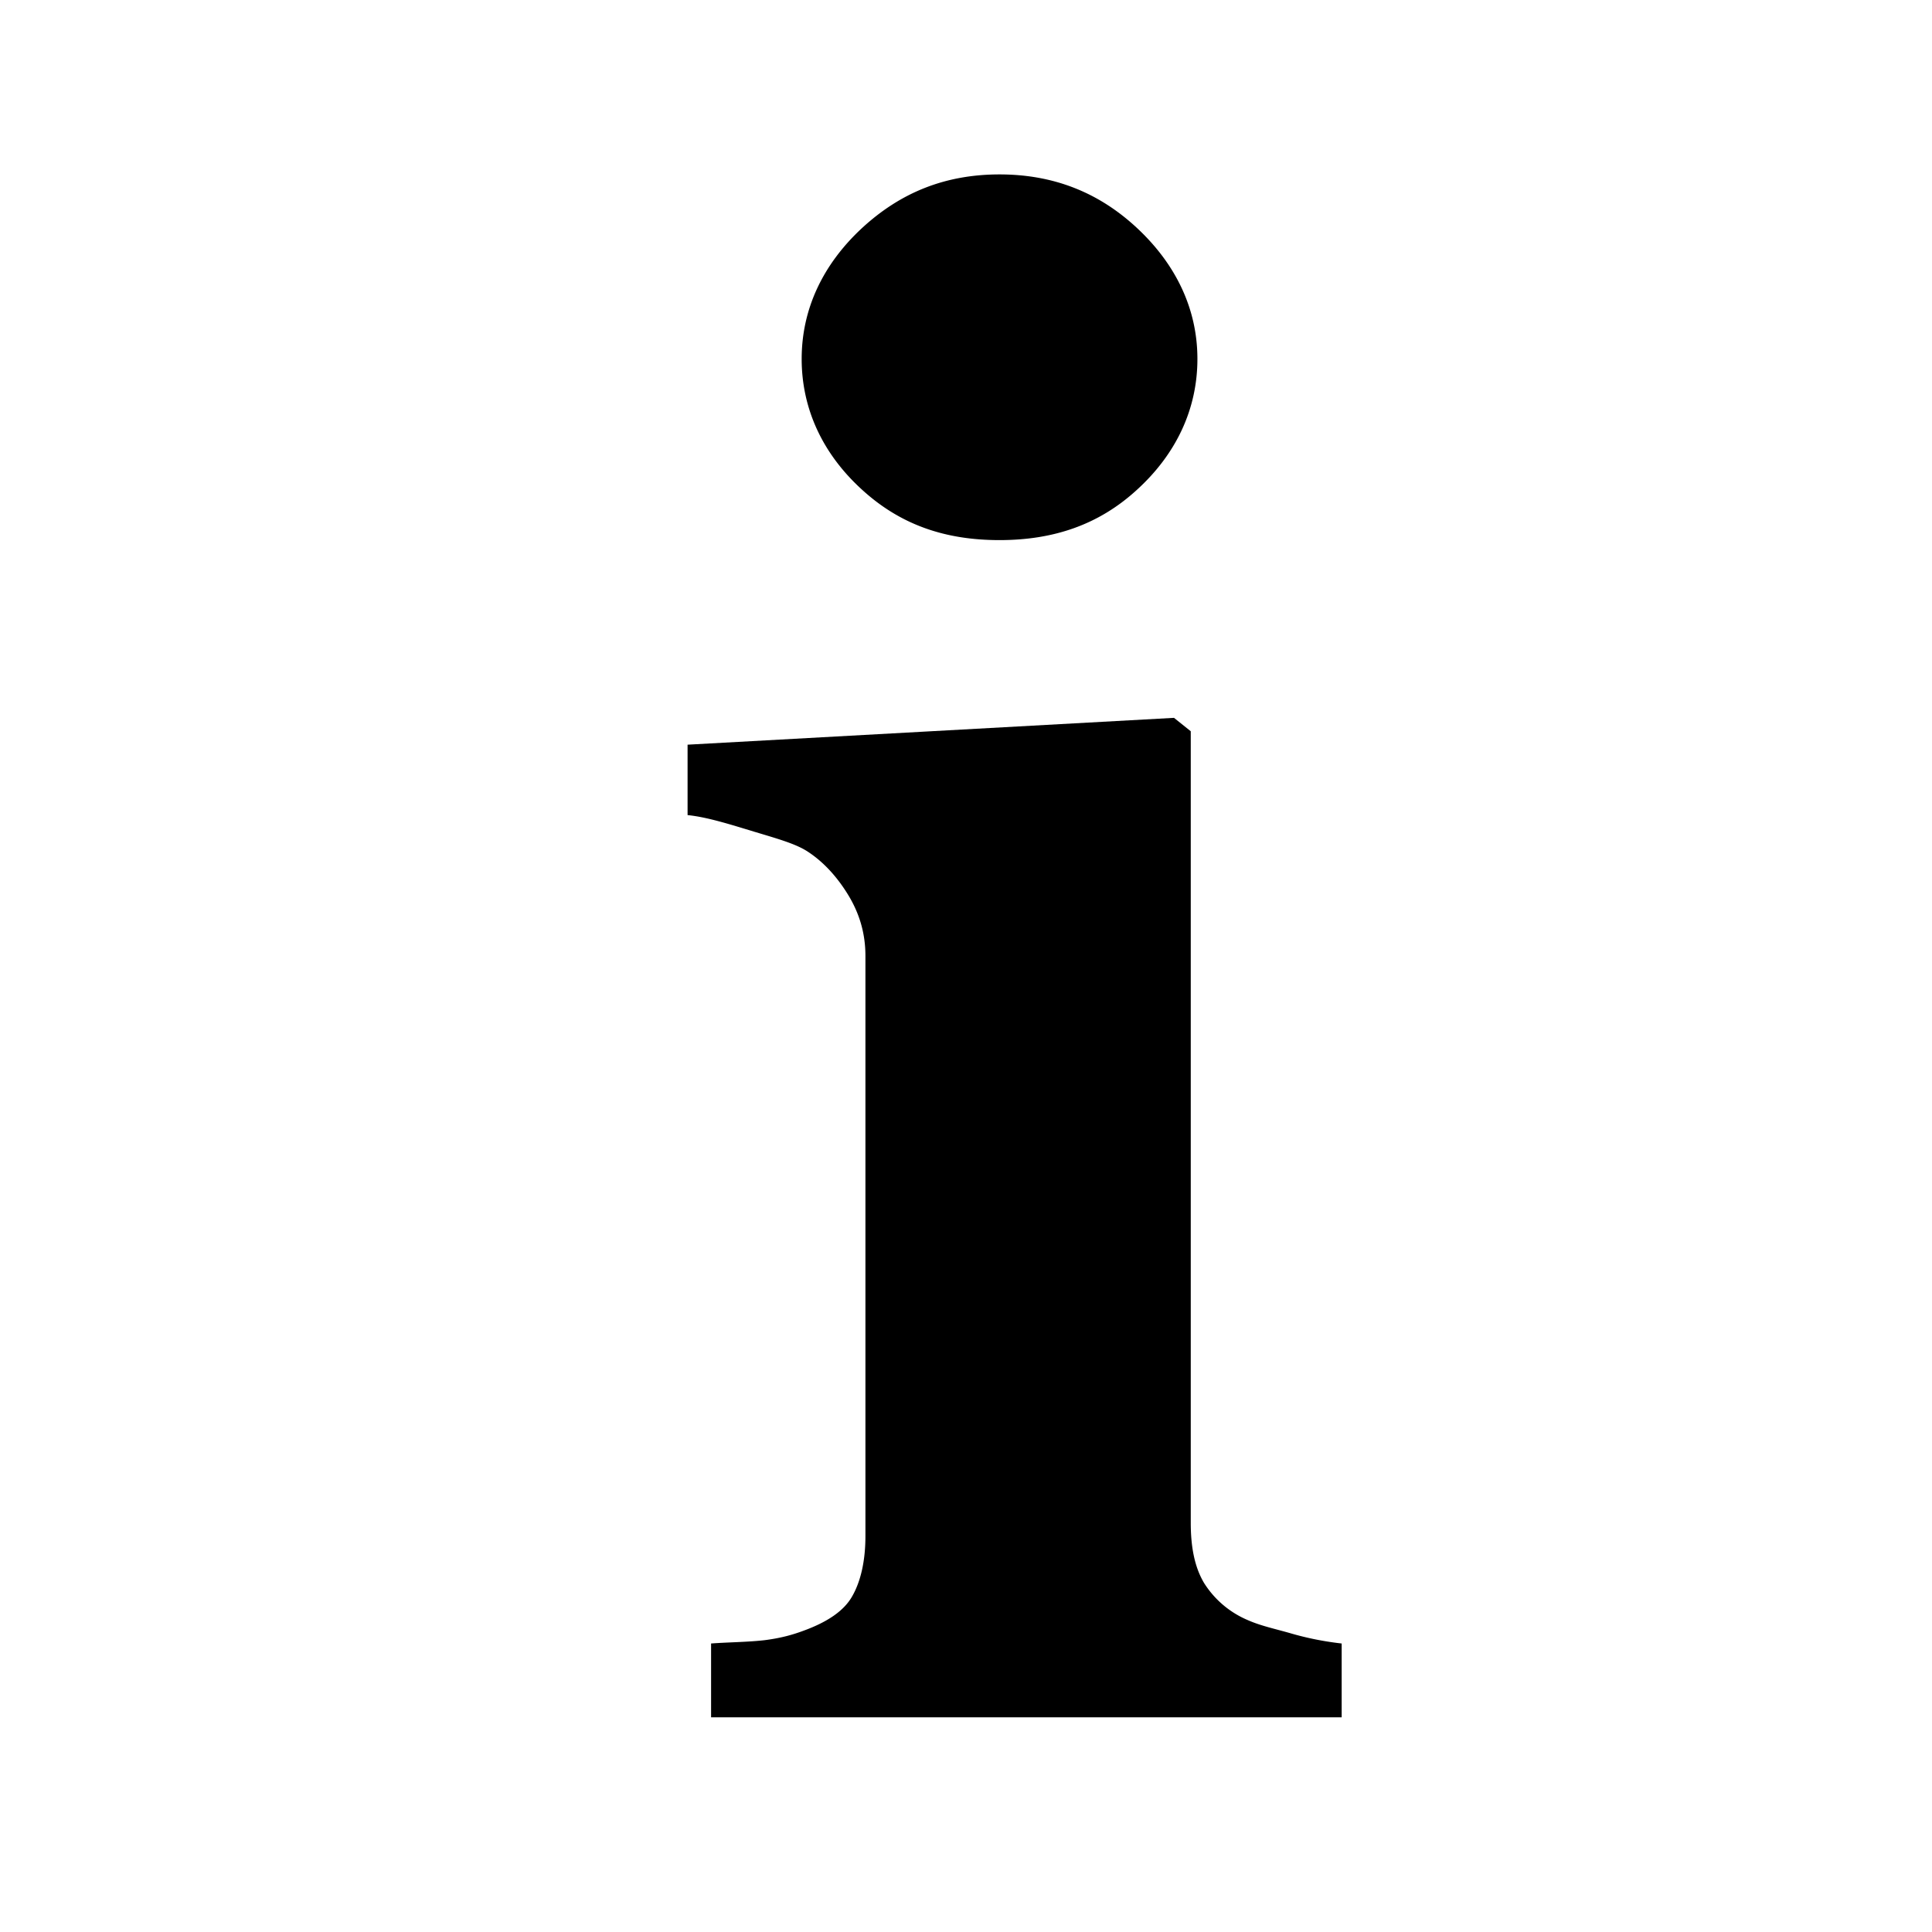 <svg xmlns="http://www.w3.org/2000/svg" height="18" viewBox="0 0 18 18" width="18"><path d="M9.313 1.625c-.503 0-.92.166-1.282.5-.36.334-.562.749-.562 1.219s.2.889.562 1.218c.362.331.78.47 1.281.47.495 0 .921-.138 1.282-.47.362-.33.562-.748.562-1.218s-.204-.885-.562-1.219-.781-.5-1.282-.5zm1.625 5.063l-4.532.25v.656c.186.019.4.088.625.156.226.068.39.114.5.188.15.099.276.242.375.406.098.163.157.346.157.562v5.406c0 .23-.044.424-.125.563-.08.14-.24.239-.438.313-.111.042-.22.073-.375.093-.155.018-.339.019-.5.031V16H12.5v-.688c-.161-.018-.321-.05-.469-.093s-.282-.07-.406-.125a.89.89 0 0 1-.406-.344c-.092-.153-.125-.346-.125-.562V6.813l-.156-.125z"/></svg>